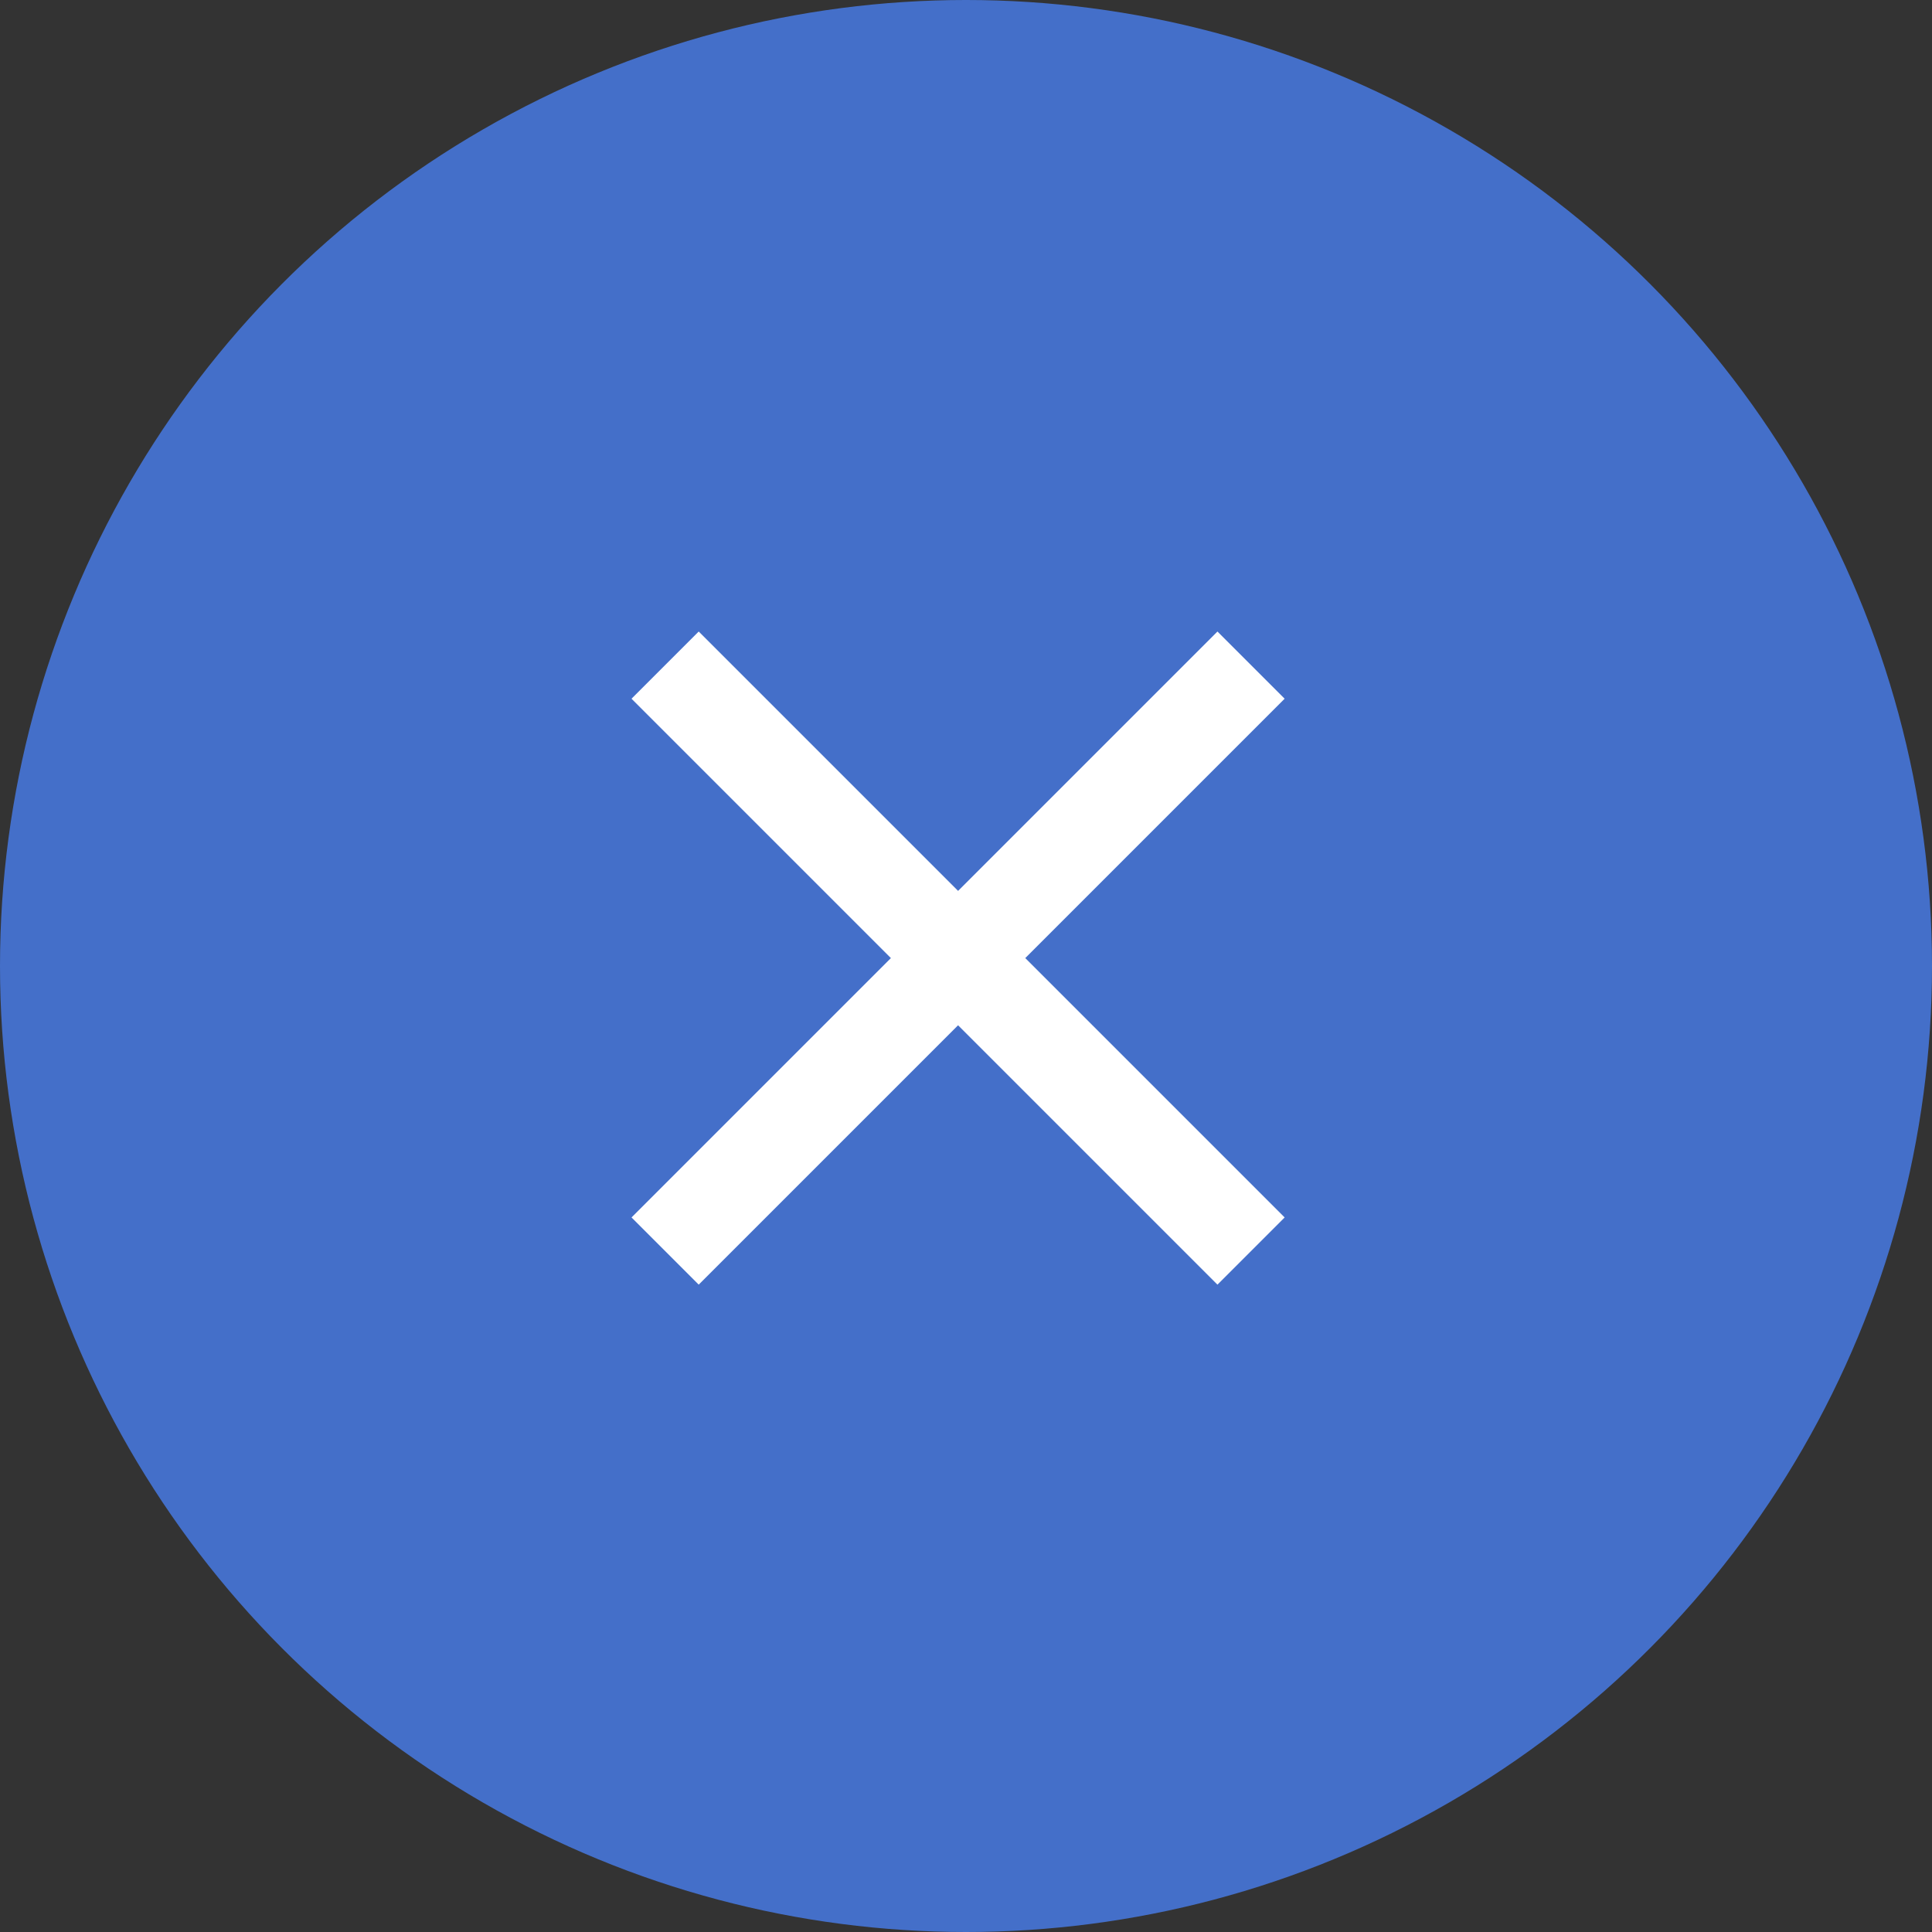 <svg width="61" height="61" viewBox="0 0 61 61" fill="none" xmlns="http://www.w3.org/2000/svg">
<rect x="0" y="0" width="61" height="61" fill="#333333" stroke="none"/>
<circle cx="30.5" cy="30.5" r="30.5" fill="#446FC9"/>
<path d="M21 21L30.25 30.25M39.5 39.5L30.25 30.25M30.25 30.25L39.5 21L21 39.5" stroke="white" stroke-width="3"/>
</svg>
